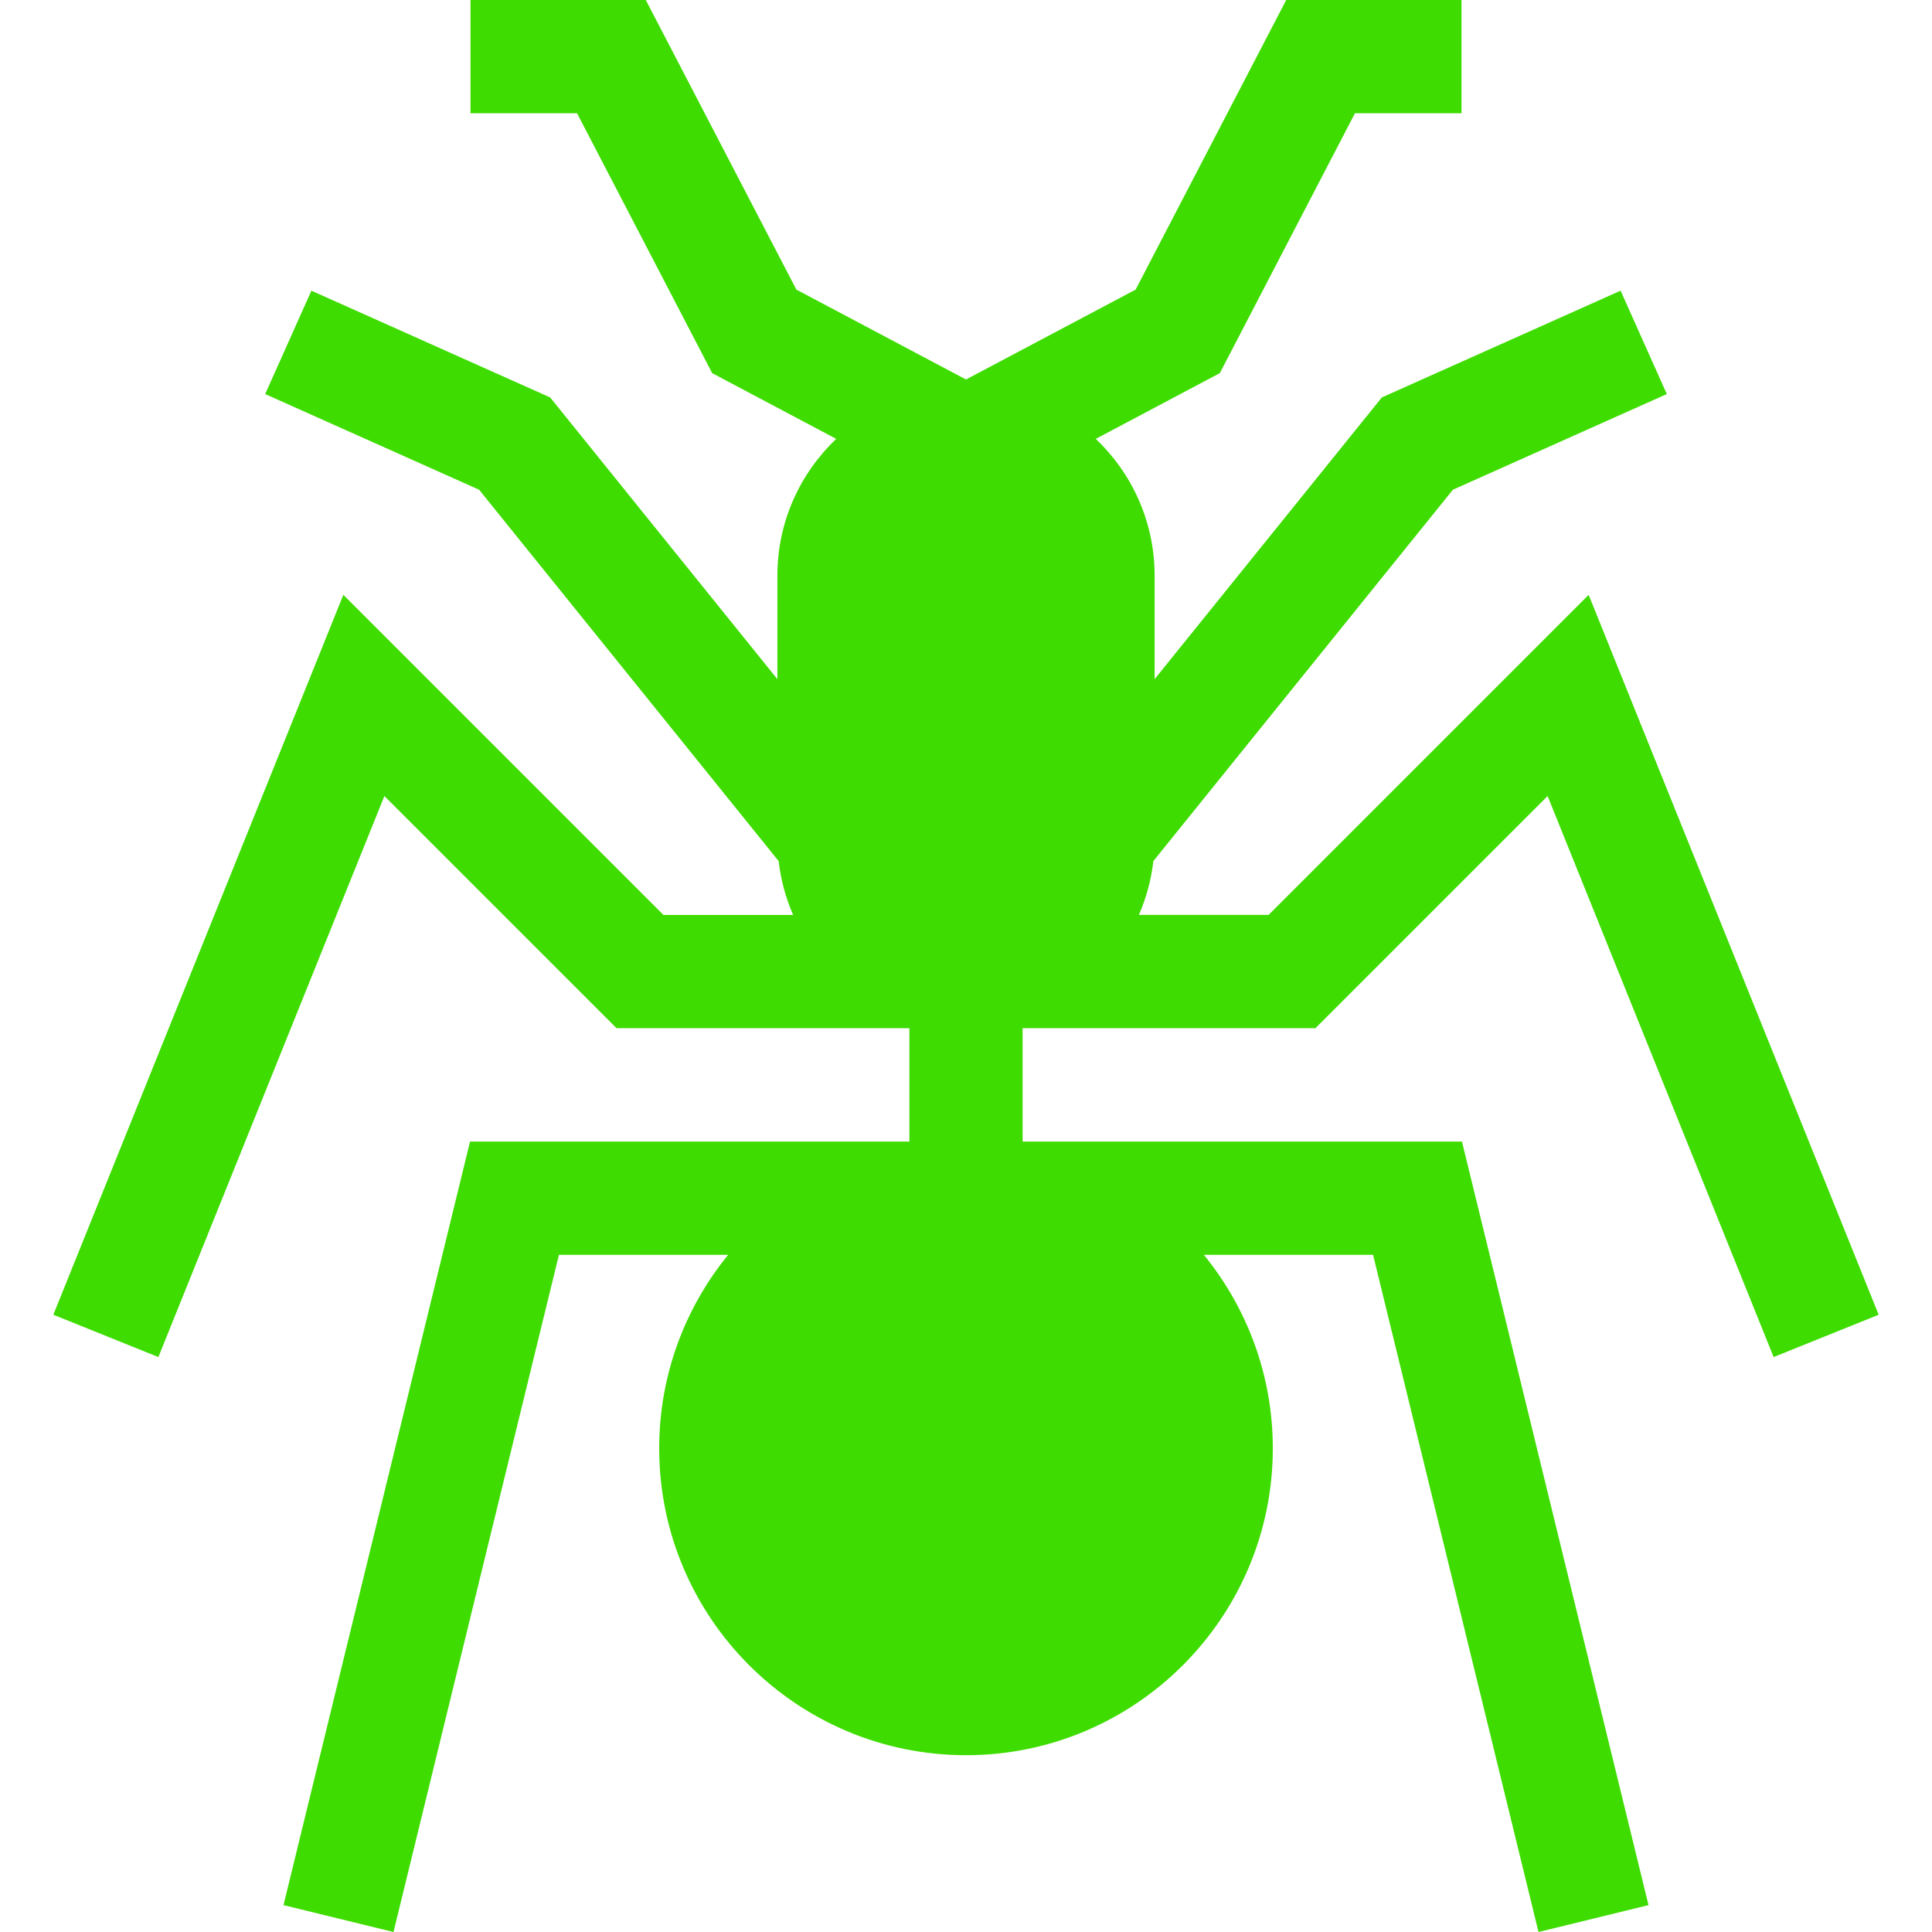 <?xml version="1.0" encoding="iso-8859-1"?>
<!-- Generator: Adobe Illustrator 19.0.0, SVG Export Plug-In . SVG Version: 6.00 Build 0)  -->
<svg version="1.1" id="Capa_1" xmlns="http://www.w3.org/2000/svg" xmlns:xlink="http://www.w3.org/1999/xlink" x="0px" y="0px"
	 viewBox="0 0 512 512" style="enable-background:new 0 0 512 512;" xml:space="preserve">
<g>
	<g>
		<path fill="#3edc00" d="M348.611,272.473l61.523-61.521l59.896,148.682l27.835-11.214l-76.856-190.784l-84.828,84.827h-34.374
			c1.95-4.454,3.267-9.245,3.84-14.26l79.387-98.424l56.689-25.35l-12.25-27.396l-63.272,28.293l-60.218,74.658v-27.454
			c0-14.246-6-27.109-15.595-36.222l32.873-17.422l35.817-68.878h28.237V0h-46.455l-39.909,76.75l-44.951,23.822L211.05,76.75
			L171.14,0h-46.455v30.01h28.237l35.817,68.878l32.874,17.422c-9.594,9.113-15.594,21.976-15.594,36.222v27.455L145.8,105.327
			L82.526,77.034l-12.25,27.396l56.69,25.35l79.388,98.426c0.574,5.014,1.891,9.803,3.84,14.258h-34.375l-84.828-84.827
			L14.135,348.421l27.835,11.214l59.896-148.682l61.523,61.521h77.606v30.058H124.563L75.129,504.878L104.282,512l43.842-179.46
			h44.851c-11.42,14.004-18.282,31.862-18.282,51.298c0,44.834,36.475,81.308,81.307,81.308s81.308-36.474,81.308-81.308
			c0-19.436-6.863-37.294-18.282-51.298h44.851L407.719,512l29.153-7.122l-49.435-202.347H271.005v-30.058H348.611z"/>
	</g>
</g>
<g>
</g>
<g>
</g>
<g>
</g>
<g>
</g>
<g>
</g>
<g>
</g>
<g>
</g>
<g>
</g>
<g>
</g>
<g>
</g>
<g>
</g>
<g>
</g>
<g>
</g>
<g>
</g>
<g>
</g>
</svg>

